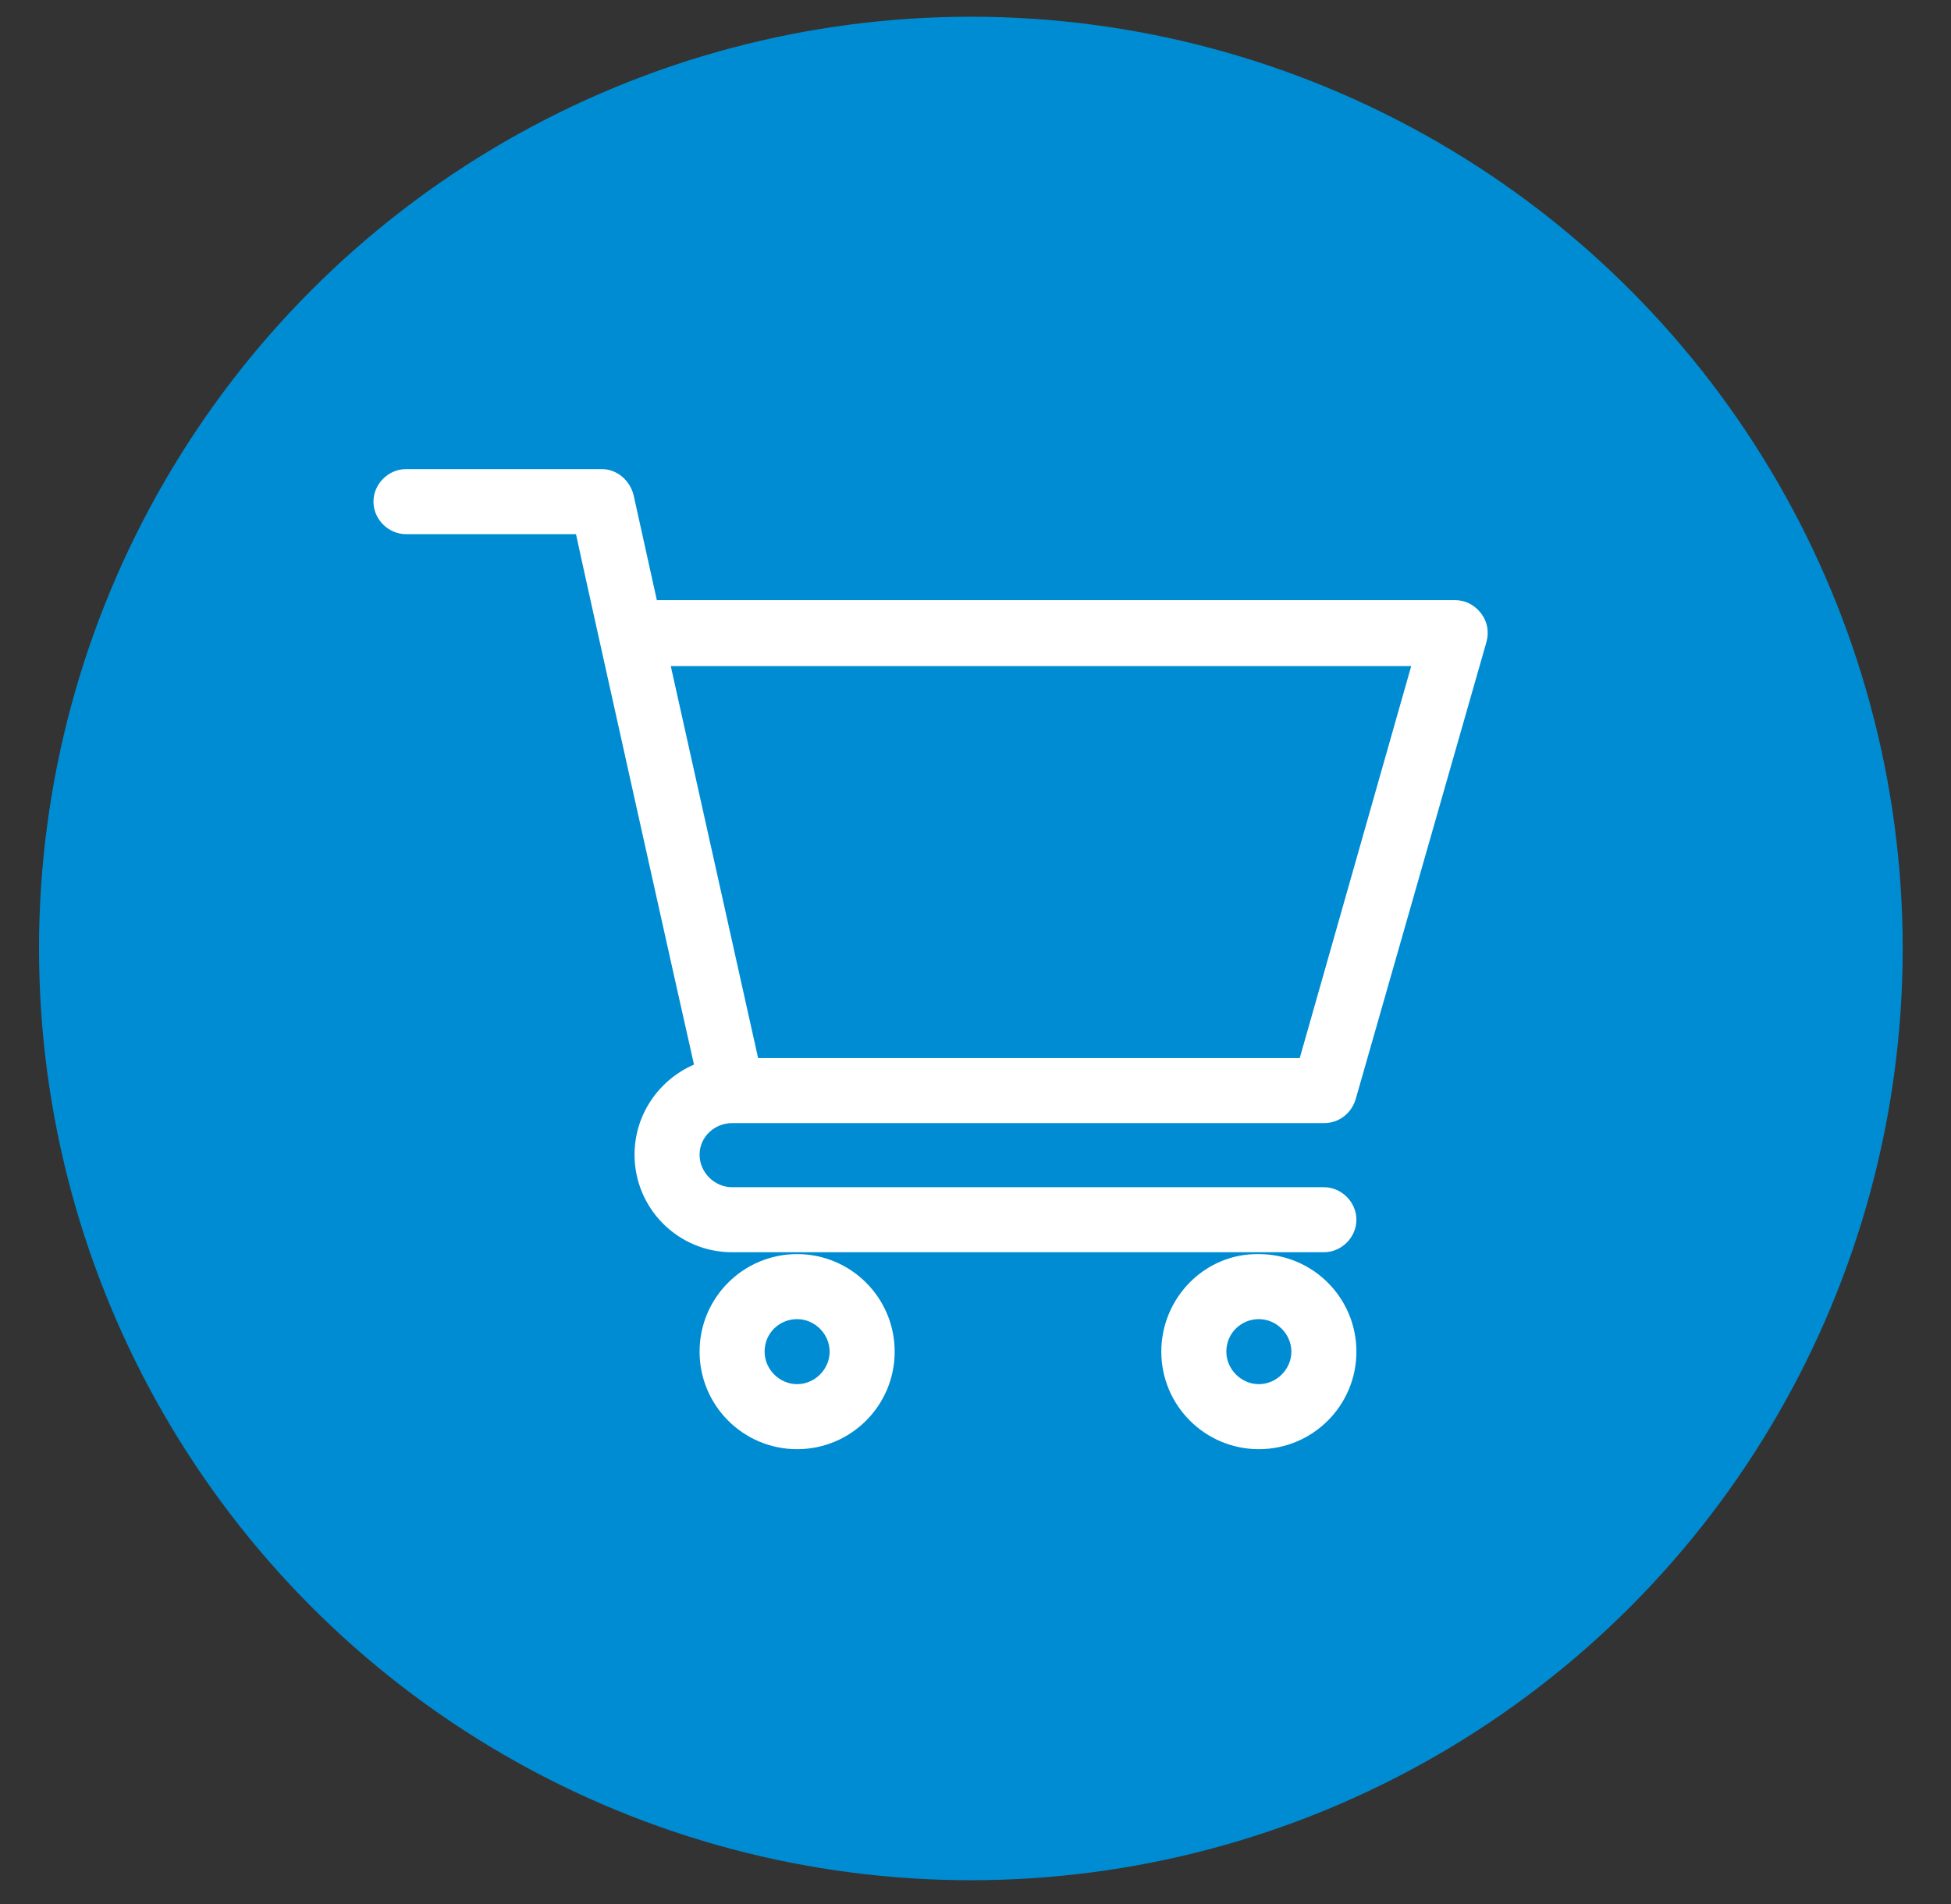 <svg enable-background="new 0 0 210 205" viewBox="0 0 210 205" xmlns="http://www.w3.org/2000/svg"><rect x="0" y="0" width="210" height="205" fill="#333333" stroke="none"/><circle cx="104.5" cy="102.1" fill="#008cd3" r="100.3"/><path d="m25.6 78.6h158.2v37h-158.2z" fill="none"/><g fill="#fff"><path d="m78.8 120.9h63.7c1.6 0 2.9-1 3.4-2.5l14.1-49.3c.3-1.1.1-2.2-.6-3.1s-1.7-1.4-2.8-1.4h-85.9l-2.5-11.3c-.4-1.6-1.8-2.8-3.4-2.8h-21.1c-1.9 0-3.5 1.6-3.5 3.5s1.6 3.5 3.5 3.5h18.3c.4 2 12 54.1 12.7 57.1-3.7 1.6-6.4 5.3-6.4 9.7 0 5.8 4.7 10.5 10.5 10.5h63.7c1.9 0 3.5-1.6 3.5-3.5s-1.6-3.5-3.5-3.5h-63.7c-1.9 0-3.5-1.6-3.5-3.5s1.6-3.4 3.5-3.4zm73.1-49.2-12 42.2h-58.3l-9.4-42.2z"/><path d="m75.3 145.5c0 5.8 4.7 10.5 10.5 10.5s10.5-4.7 10.5-10.5-4.7-10.5-10.5-10.5-10.5 4.7-10.5 10.5zm10.5-3.5c1.9 0 3.5 1.6 3.5 3.5s-1.6 3.5-3.5 3.5-3.5-1.6-3.5-3.5c0-2 1.6-3.5 3.5-3.5z"/><path d="m125 145.5c0 5.8 4.7 10.5 10.5 10.5s10.5-4.7 10.5-10.5-4.7-10.5-10.5-10.5c-5.8-.1-10.5 4.7-10.5 10.5zm10.5-3.5c1.9 0 3.5 1.6 3.5 3.5s-1.6 3.5-3.5 3.5-3.5-1.6-3.5-3.5c0-2 1.6-3.5 3.5-3.5z"/></g></svg>
